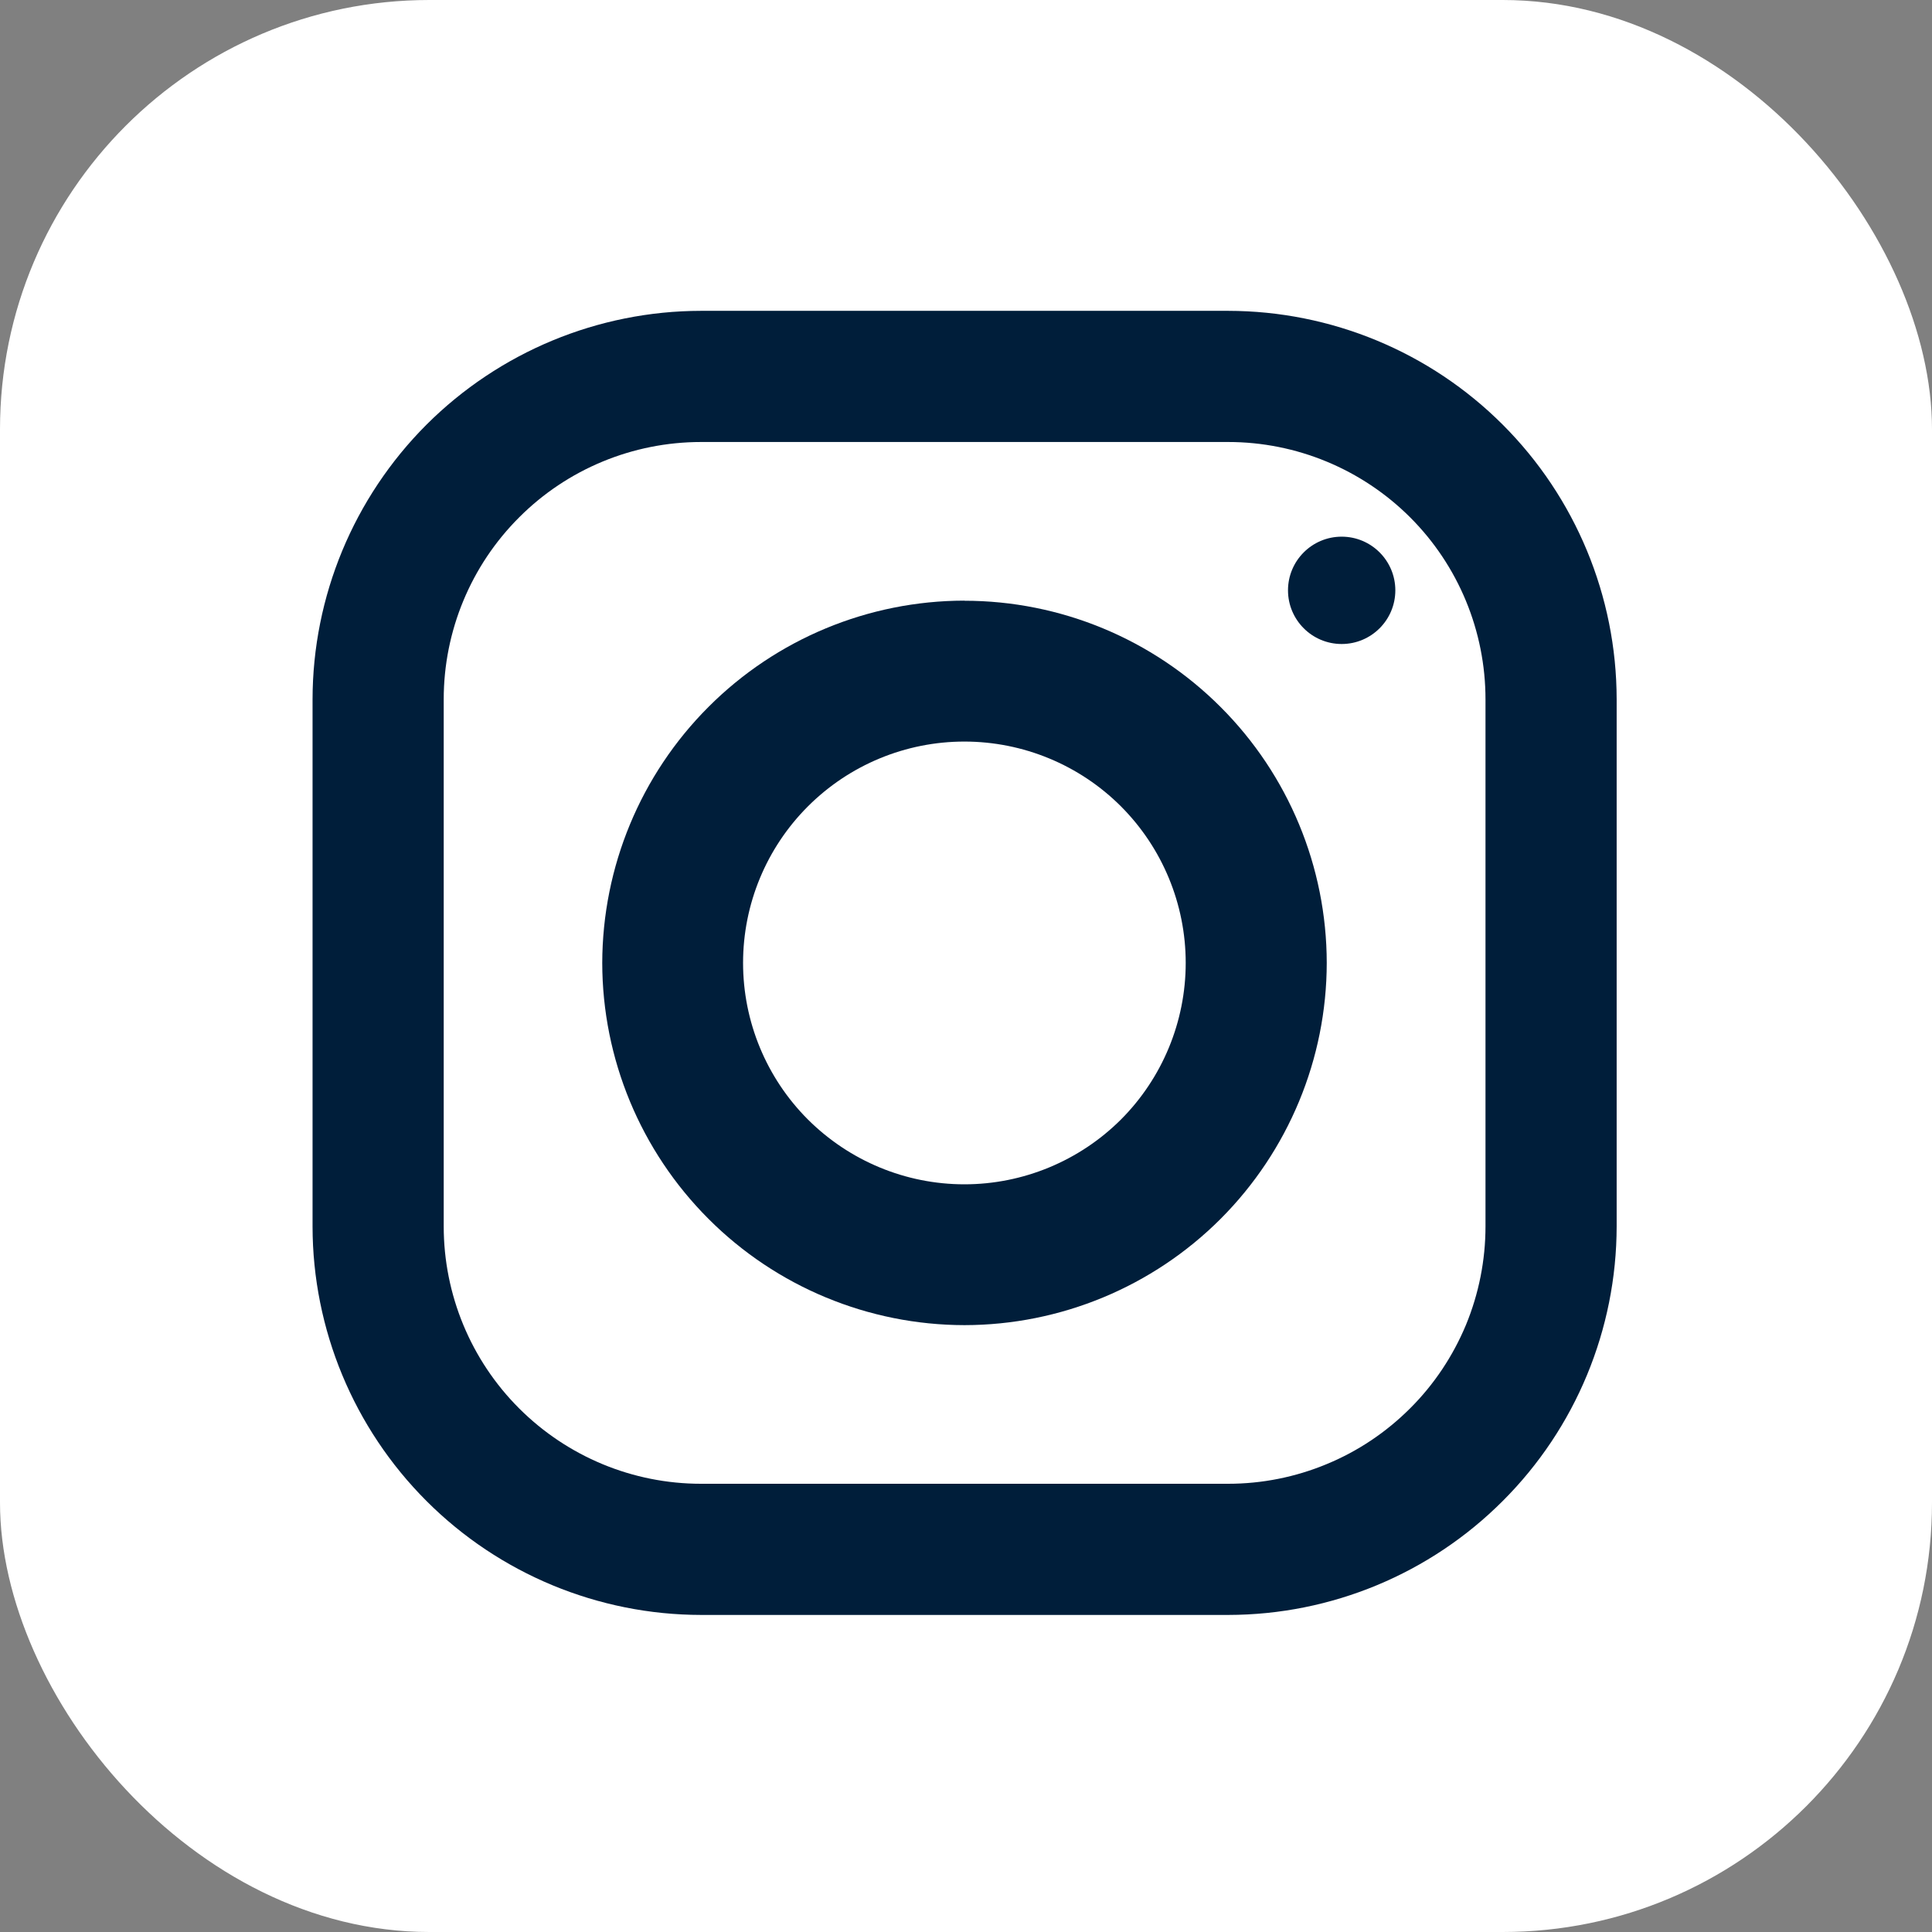 <?xml version="1.0" encoding="UTF-8"?>
<svg xmlns="http://www.w3.org/2000/svg" width="18" height="18" viewBox="0 0 18 18" fill="none">
  <rect x="0" y="0" width="18" height="18" fill="#808080" stroke="none"/>
  <rect width="18" height="18" rx="4" fill="white"></rect>
  <path d="M11.442 2.896H6.531C5.572 2.897 4.652 3.279 3.973 3.957C3.295 4.636 2.913 5.556 2.912 6.516L2.912 11.427C2.913 12.386 3.295 13.306 3.974 13.985C4.652 14.663 5.572 15.045 6.532 15.046H11.443C12.403 15.045 13.323 14.663 14.001 13.984C14.68 13.306 15.061 12.386 15.062 11.426V6.515C15.061 5.555 14.679 4.635 14.001 3.957C13.322 3.278 12.402 2.897 11.442 2.896V2.896ZM13.84 11.426C13.84 11.741 13.778 12.053 13.658 12.344C13.537 12.634 13.361 12.899 13.138 13.121C12.915 13.344 12.651 13.521 12.36 13.641C12.069 13.762 11.757 13.824 11.442 13.824H6.531C5.895 13.824 5.286 13.571 4.836 13.121C4.387 12.672 4.134 12.062 4.134 11.426V6.515C4.134 5.879 4.387 5.269 4.837 4.82C5.286 4.37 5.896 4.118 6.532 4.118H11.443C12.079 4.118 12.688 4.371 13.138 4.82C13.588 5.27 13.84 5.88 13.84 6.516V11.427V11.426Z" fill="#001E3A"></path>
  <path d="M8.985 5.596C8.091 5.597 7.233 5.953 6.601 6.586C5.968 7.219 5.613 8.076 5.611 8.971C5.612 9.865 5.968 10.723 6.601 11.356C7.233 11.989 8.091 12.345 8.986 12.346C9.881 12.345 10.739 11.989 11.372 11.356C12.004 10.723 12.36 9.865 12.361 8.971C12.36 8.076 12.004 7.218 11.371 6.586C10.738 5.953 9.88 5.597 8.985 5.597V5.596ZM8.985 11.034C8.438 11.034 7.914 10.816 7.527 10.43C7.14 10.043 6.923 9.518 6.923 8.971C6.923 8.424 7.14 7.9 7.527 7.513C7.914 7.126 8.438 6.909 8.985 6.909C9.532 6.909 10.057 7.126 10.444 7.513C10.83 7.9 11.047 8.424 11.047 8.971C11.047 9.518 10.83 10.043 10.444 10.43C10.057 10.816 9.532 11.034 8.985 11.034Z" fill="#001E3A"></path>
  <path d="M12.5 6C12.776 6 13 5.776 13 5.5C13 5.224 12.776 5 12.5 5C12.224 5 12 5.224 12 5.5C12 5.776 12.224 6 12.5 6Z" fill="#001E3A"></path>
</svg>
